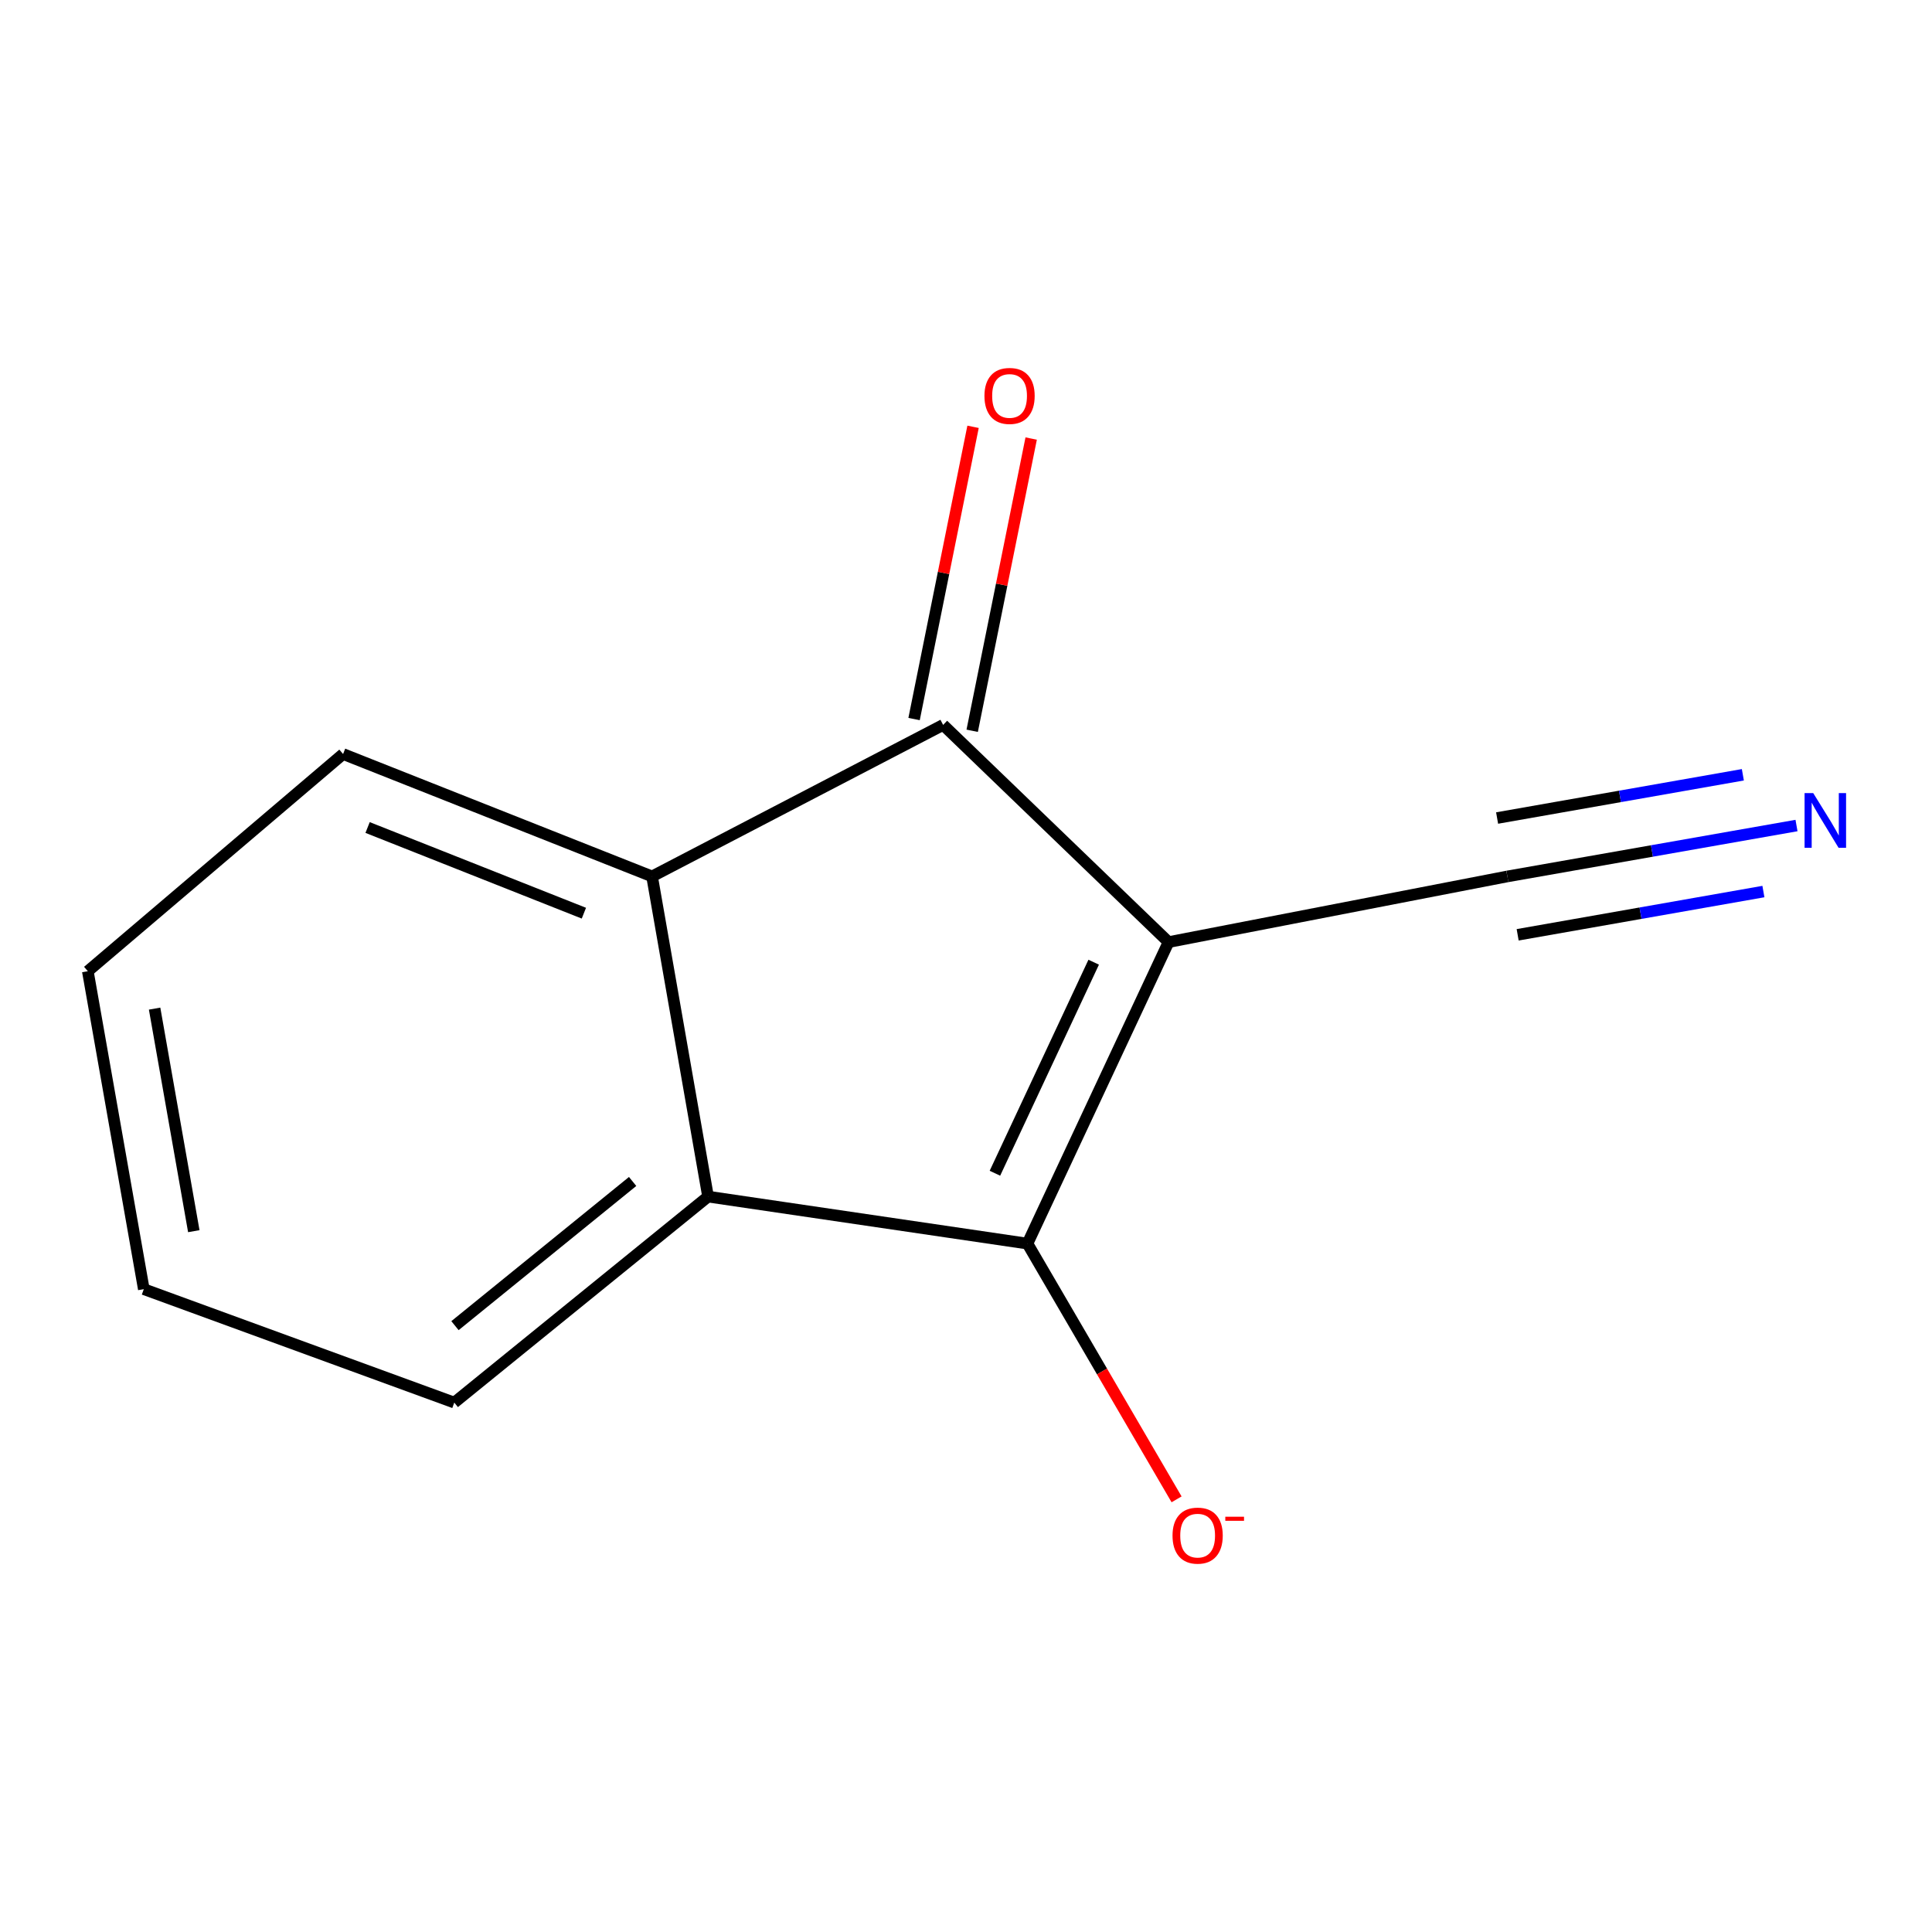 <?xml version='1.0' encoding='iso-8859-1'?>
<svg version='1.1' baseProfile='full'
              xmlns='http://www.w3.org/2000/svg'
                      xmlns:rdkit='http://www.rdkit.org/xml'
                      xmlns:xlink='http://www.w3.org/1999/xlink'
                  xml:space='preserve'
width='1000px' height='1000px' viewBox='0 0 1000 1000'>
<!-- END OF HEADER -->
<rect style='opacity:1.0;fill:#FFFFFF;stroke:none' width='1000' height='1000' x='0' y='0'> </rect>
<path class='bond-0' d='M 604.841,487.628 L 531.807,643.687' style='fill:none;fill-rule:evenodd;stroke:#000000;stroke-width:6px;stroke-linecap:butt;stroke-linejoin:miter;stroke-opacity:1' />
<path class='bond-0' d='M 566.092,498.029 L 514.968,607.271' style='fill:none;fill-rule:evenodd;stroke:#000000;stroke-width:6px;stroke-linecap:butt;stroke-linejoin:miter;stroke-opacity:1' />
<path class='bond-1' d='M 604.841,487.628 L 488.163,375.212' style='fill:none;fill-rule:evenodd;stroke:#000000;stroke-width:6px;stroke-linecap:butt;stroke-linejoin:miter;stroke-opacity:1' />
<path class='bond-4' d='M 604.841,487.628 L 780.216,453.633' style='fill:none;fill-rule:evenodd;stroke:#000000;stroke-width:6px;stroke-linecap:butt;stroke-linejoin:miter;stroke-opacity:1' />
<path class='bond-2' d='M 531.807,643.687 L 366.49,619.359' style='fill:none;fill-rule:evenodd;stroke:#000000;stroke-width:6px;stroke-linecap:butt;stroke-linejoin:miter;stroke-opacity:1' />
<path class='bond-6' d='M 531.807,643.687 L 570.401,709.873' style='fill:none;fill-rule:evenodd;stroke:#000000;stroke-width:6px;stroke-linecap:butt;stroke-linejoin:miter;stroke-opacity:1' />
<path class='bond-6' d='M 570.401,709.873 L 608.995,776.06' style='fill:none;fill-rule:evenodd;stroke:#FF0000;stroke-width:6px;stroke-linecap:butt;stroke-linejoin:miter;stroke-opacity:1' />
<path class='bond-3' d='M 488.163,375.212 L 337.508,453.633' style='fill:none;fill-rule:evenodd;stroke:#000000;stroke-width:6px;stroke-linecap:butt;stroke-linejoin:miter;stroke-opacity:1' />
<path class='bond-7' d='M 503.203,378.247 L 518.468,302.618' style='fill:none;fill-rule:evenodd;stroke:#000000;stroke-width:6px;stroke-linecap:butt;stroke-linejoin:miter;stroke-opacity:1' />
<path class='bond-7' d='M 518.468,302.618 L 533.733,226.989' style='fill:none;fill-rule:evenodd;stroke:#FF0000;stroke-width:6px;stroke-linecap:butt;stroke-linejoin:miter;stroke-opacity:1' />
<path class='bond-7' d='M 473.123,372.176 L 488.388,296.547' style='fill:none;fill-rule:evenodd;stroke:#000000;stroke-width:6px;stroke-linecap:butt;stroke-linejoin:miter;stroke-opacity:1' />
<path class='bond-7' d='M 488.388,296.547 L 503.653,220.918' style='fill:none;fill-rule:evenodd;stroke:#FF0000;stroke-width:6px;stroke-linecap:butt;stroke-linejoin:miter;stroke-opacity:1' />
<path class='bond-8' d='M 366.49,619.359 L 235.133,725.979' style='fill:none;fill-rule:evenodd;stroke:#000000;stroke-width:6px;stroke-linecap:butt;stroke-linejoin:miter;stroke-opacity:1' />
<path class='bond-8' d='M 327.447,611.526 L 235.498,686.16' style='fill:none;fill-rule:evenodd;stroke:#000000;stroke-width:6px;stroke-linecap:butt;stroke-linejoin:miter;stroke-opacity:1' />
<path class='bond-12' d='M 366.49,619.359 L 337.508,453.633' style='fill:none;fill-rule:evenodd;stroke:#000000;stroke-width:6px;stroke-linecap:butt;stroke-linejoin:miter;stroke-opacity:1' />
<path class='bond-9' d='M 337.508,453.633 L 177.578,390.282' style='fill:none;fill-rule:evenodd;stroke:#000000;stroke-width:6px;stroke-linecap:butt;stroke-linejoin:miter;stroke-opacity:1' />
<path class='bond-9' d='M 302.217,472.661 L 190.266,428.315' style='fill:none;fill-rule:evenodd;stroke:#000000;stroke-width:6px;stroke-linecap:butt;stroke-linejoin:miter;stroke-opacity:1' />
<path class='bond-5' d='M 780.216,453.633 L 855.041,440.464' style='fill:none;fill-rule:evenodd;stroke:#000000;stroke-width:6px;stroke-linecap:butt;stroke-linejoin:miter;stroke-opacity:1' />
<path class='bond-5' d='M 855.041,440.464 L 929.866,427.294' style='fill:none;fill-rule:evenodd;stroke:#0000FF;stroke-width:6px;stroke-linecap:butt;stroke-linejoin:miter;stroke-opacity:1' />
<path class='bond-5' d='M 785.536,483.856 L 849.137,472.661' style='fill:none;fill-rule:evenodd;stroke:#000000;stroke-width:6px;stroke-linecap:butt;stroke-linejoin:miter;stroke-opacity:1' />
<path class='bond-5' d='M 849.137,472.661 L 912.737,461.467' style='fill:none;fill-rule:evenodd;stroke:#0000FF;stroke-width:6px;stroke-linecap:butt;stroke-linejoin:miter;stroke-opacity:1' />
<path class='bond-5' d='M 774.897,423.411 L 838.498,412.217' style='fill:none;fill-rule:evenodd;stroke:#000000;stroke-width:6px;stroke-linecap:butt;stroke-linejoin:miter;stroke-opacity:1' />
<path class='bond-5' d='M 838.498,412.217 L 902.099,401.023' style='fill:none;fill-rule:evenodd;stroke:#0000FF;stroke-width:6px;stroke-linecap:butt;stroke-linejoin:miter;stroke-opacity:1' />
<path class='bond-11' d='M 235.133,725.979 L 74.436,667.265' style='fill:none;fill-rule:evenodd;stroke:#000000;stroke-width:6px;stroke-linecap:butt;stroke-linejoin:miter;stroke-opacity:1' />
<path class='bond-10' d='M 177.578,390.282 L 45.455,502.698' style='fill:none;fill-rule:evenodd;stroke:#000000;stroke-width:6px;stroke-linecap:butt;stroke-linejoin:miter;stroke-opacity:1' />
<path class='bond-13' d='M 45.455,502.698 L 74.436,667.265' style='fill:none;fill-rule:evenodd;stroke:#000000;stroke-width:6px;stroke-linecap:butt;stroke-linejoin:miter;stroke-opacity:1' />
<path class='bond-13' d='M 80.024,522.061 L 100.311,637.257' style='fill:none;fill-rule:evenodd;stroke:#000000;stroke-width:6px;stroke-linecap:butt;stroke-linejoin:miter;stroke-opacity:1' />
<path  class='atom-6' d='M 938.523 410.508
L 947.803 425.508
Q 948.723 426.988, 950.203 429.668
Q 951.683 432.348, 951.763 432.508
L 951.763 410.508
L 955.523 410.508
L 955.523 438.828
L 951.643 438.828
L 941.683 422.428
Q 940.523 420.508, 939.283 418.308
Q 938.083 416.108, 937.723 415.428
L 937.723 438.828
L 934.043 438.828
L 934.043 410.508
L 938.523 410.508
' fill='#0000FF'/>
<path  class='atom-7' d='M 606.895 794.832
Q 606.895 788.032, 610.255 784.232
Q 613.615 780.432, 619.895 780.432
Q 626.175 780.432, 629.535 784.232
Q 632.895 788.032, 632.895 794.832
Q 632.895 801.712, 629.495 805.632
Q 626.095 809.512, 619.895 809.512
Q 613.655 809.512, 610.255 805.632
Q 606.895 801.752, 606.895 794.832
M 619.895 806.312
Q 624.215 806.312, 626.535 803.432
Q 628.895 800.512, 628.895 794.832
Q 628.895 789.272, 626.535 786.472
Q 624.215 783.632, 619.895 783.632
Q 615.575 783.632, 613.215 786.432
Q 610.895 789.232, 610.895 794.832
Q 610.895 800.552, 613.215 803.432
Q 615.575 806.312, 619.895 806.312
' fill='#FF0000'/>
<path  class='atom-7' d='M 634.215 785.054
L 643.904 785.054
L 643.904 787.166
L 634.215 787.166
L 634.215 785.054
' fill='#FF0000'/>
<path  class='atom-8' d='M 509.549 204.929
Q 509.549 198.129, 512.909 194.329
Q 516.269 190.529, 522.549 190.529
Q 528.829 190.529, 532.189 194.329
Q 535.549 198.129, 535.549 204.929
Q 535.549 211.809, 532.149 215.729
Q 528.749 219.609, 522.549 219.609
Q 516.309 219.609, 512.909 215.729
Q 509.549 211.849, 509.549 204.929
M 522.549 216.409
Q 526.869 216.409, 529.189 213.529
Q 531.549 210.609, 531.549 204.929
Q 531.549 199.369, 529.189 196.569
Q 526.869 193.729, 522.549 193.729
Q 518.229 193.729, 515.869 196.529
Q 513.549 199.329, 513.549 204.929
Q 513.549 210.649, 515.869 213.529
Q 518.229 216.409, 522.549 216.409
' fill='#FF0000'/>
</svg>
